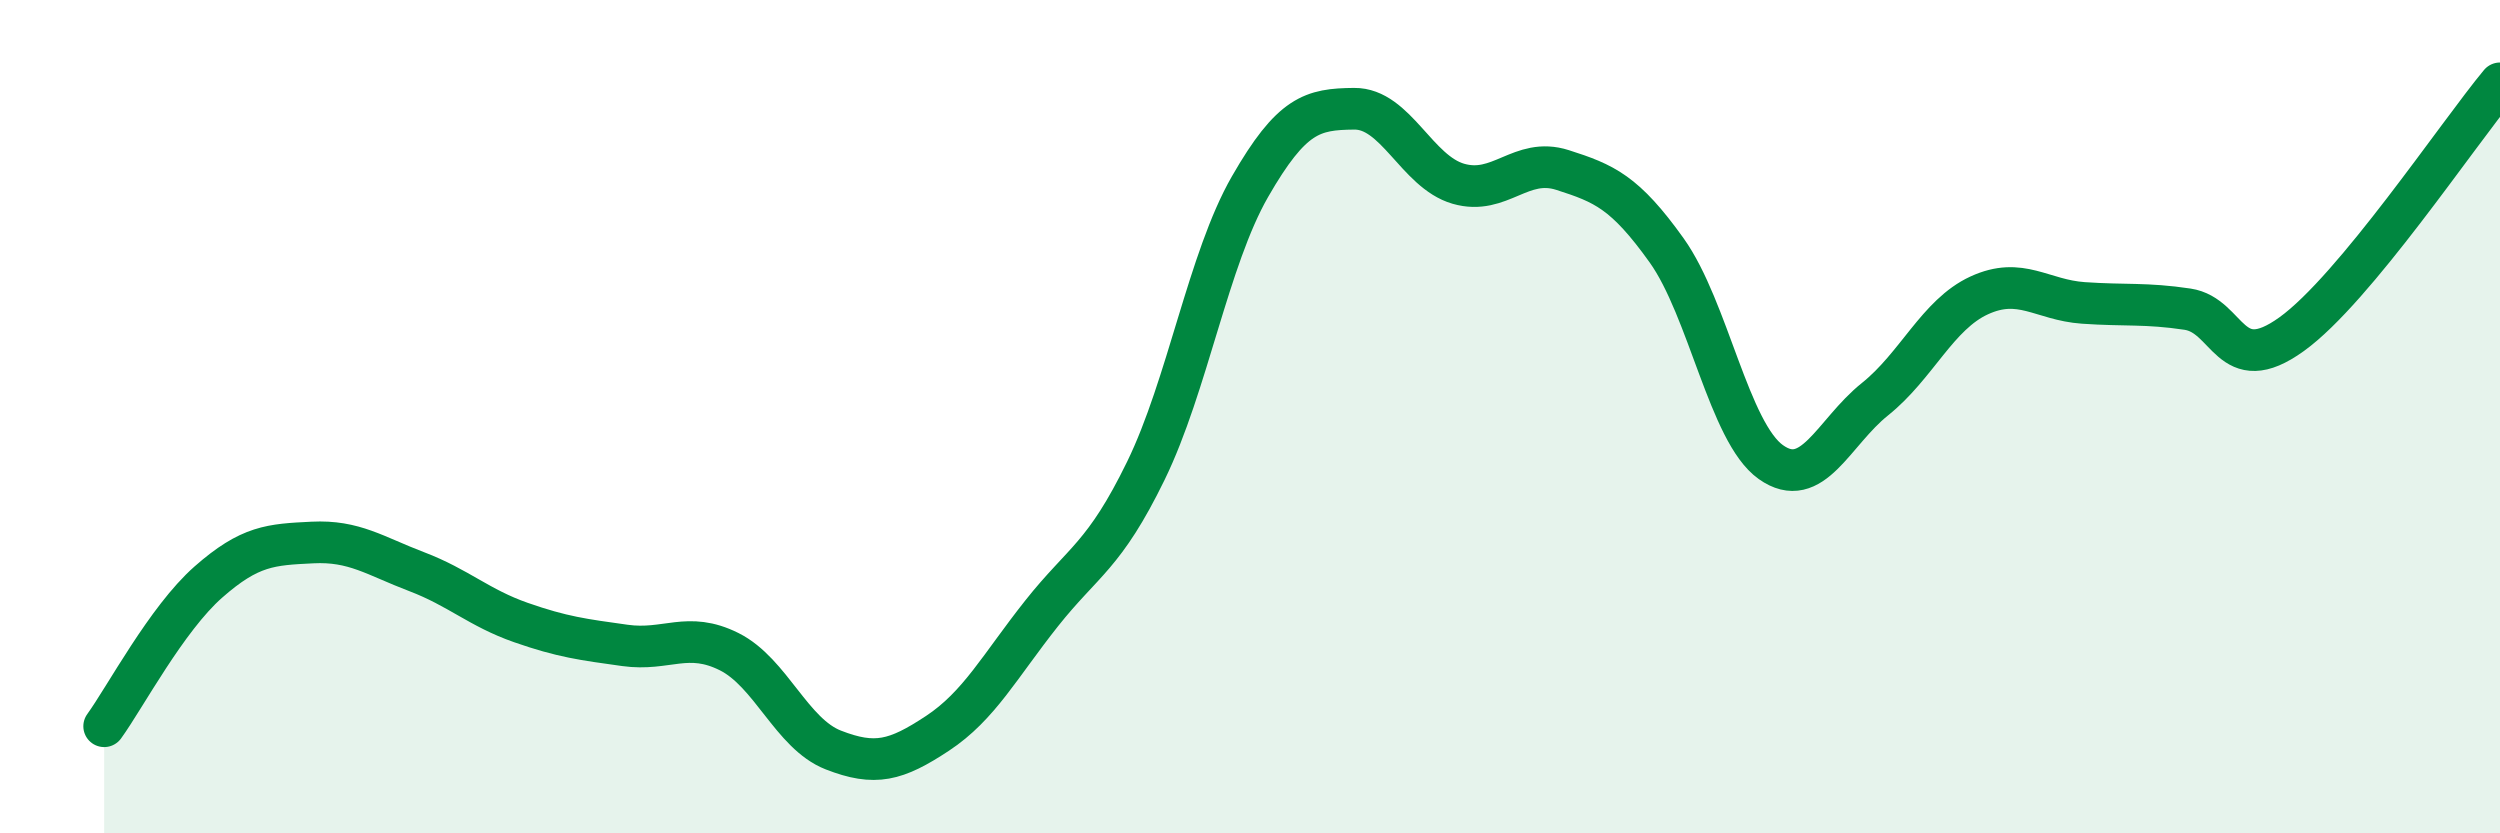 
    <svg width="60" height="20" viewBox="0 0 60 20" xmlns="http://www.w3.org/2000/svg">
      <path
        d="M 2.5,17.43 C 3,16.74 4,14.85 5,13.97 C 6,13.09 6.5,13.07 7.5,13.02 C 8.5,12.97 9,13.34 10,13.72 C 11,14.1 11.5,14.59 12.5,14.94 C 13.5,15.29 14,15.35 15,15.49 C 16,15.63 16.5,15.14 17.5,15.64 C 18.5,16.14 19,17.61 20,18 C 21,18.39 21.5,18.26 22.5,17.6 C 23.5,16.94 24,15.98 25,14.72 C 26,13.46 26.5,13.35 27.5,11.3 C 28.5,9.25 29,6.22 30,4.48 C 31,2.74 31.5,2.62 32.5,2.61 C 33.5,2.6 34,4.12 35,4.41 C 36,4.7 36.5,3.76 37.5,4.08 C 38.5,4.4 39,4.61 40,6.01 C 41,7.41 41.5,10.38 42.5,11.09 C 43.5,11.8 44,10.38 45,9.58 C 46,8.78 46.5,7.55 47.5,7.09 C 48.5,6.63 49,7.2 50,7.27 C 51,7.34 51.5,7.27 52.5,7.42 C 53.5,7.57 53.5,9.1 55,8.02 C 56.5,6.94 59,3.2 60,2L60 20L2.5 20Z"
        fill="#008740"
        opacity="0.1"
        stroke-linecap="round"
        stroke-linejoin="round"
      />
      <path
        d="M 2.5,17.43 C 3,16.74 4,14.85 5,13.97 C 6,13.09 6.5,13.07 7.5,13.02 C 8.5,12.97 9,13.34 10,13.72 C 11,14.1 11.5,14.59 12.5,14.94 C 13.5,15.29 14,15.35 15,15.49 C 16,15.63 16.5,15.14 17.5,15.64 C 18.5,16.14 19,17.61 20,18 C 21,18.39 21.5,18.26 22.5,17.6 C 23.5,16.94 24,15.98 25,14.72 C 26,13.46 26.5,13.35 27.5,11.3 C 28.5,9.25 29,6.22 30,4.48 C 31,2.74 31.5,2.62 32.5,2.61 C 33.5,2.6 34,4.12 35,4.41 C 36,4.7 36.5,3.76 37.5,4.08 C 38.5,4.4 39,4.61 40,6.01 C 41,7.41 41.5,10.38 42.5,11.09 C 43.5,11.8 44,10.38 45,9.58 C 46,8.78 46.5,7.55 47.5,7.09 C 48.5,6.63 49,7.2 50,7.27 C 51,7.34 51.5,7.27 52.5,7.42 C 53.5,7.57 53.5,9.1 55,8.02 C 56.5,6.94 59,3.2 60,2"
        stroke="#008740"
        stroke-width="1"
        fill="none"
        stroke-linecap="round"
        stroke-linejoin="round"
      />
    </svg>
  